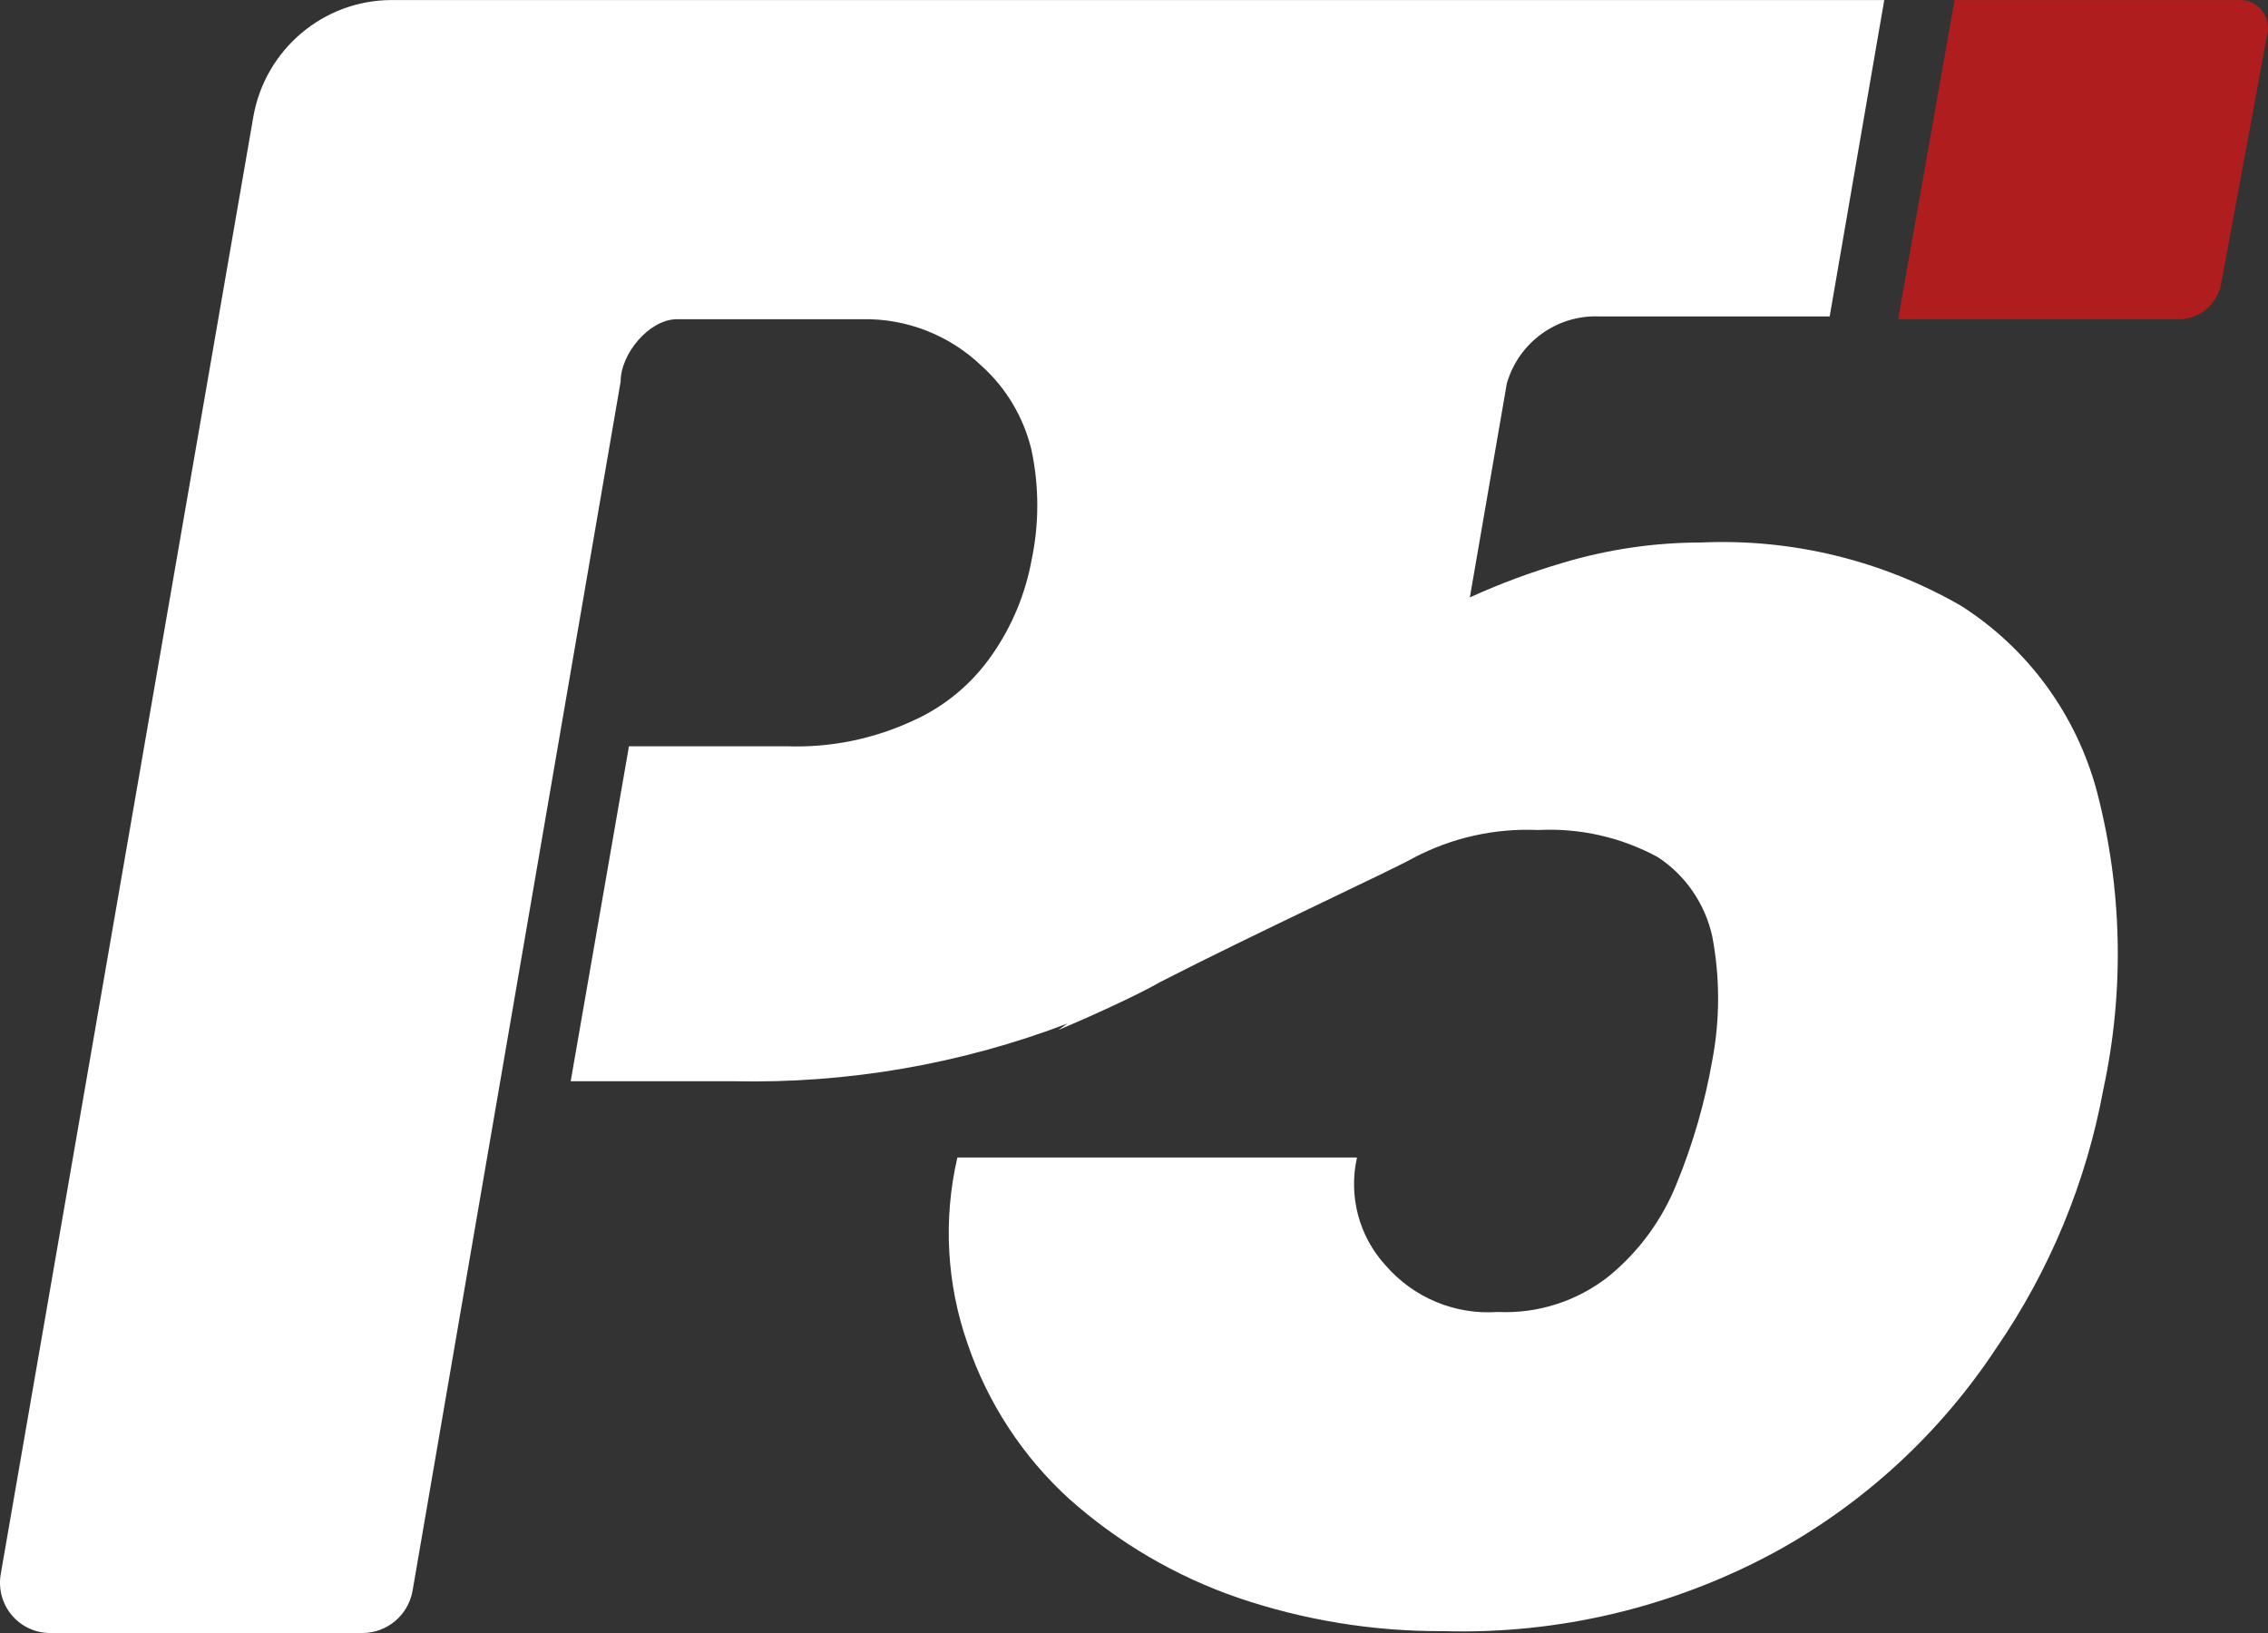 <?xml version="1.0" encoding="UTF-8"?>
<!DOCTYPE svg PUBLIC "-//W3C//DTD SVG 1.1//EN" "http://www.w3.org/Graphics/SVG/1.1/DTD/svg11.dtd">
<svg version="1.1" xmlns="http://www.w3.org/2000/svg" xmlns:xlink="http://www.w3.org/1999/xlink" x="0" y="0" width="100" height="72" viewBox="0, 0, 100, 72">
  <rect x="0" y="0" width="100" height="72" fill="#333333" stroke="none"/>
  <g id="Ebene_1">
    <path d="M46.657,45.416 C47.84,44.924 50.124,43.898 51.185,43.283 C55.263,41.191 61.381,38.36 62.32,37.827 C64.014,36.933 65.914,36.509 67.826,36.596 C69.655,36.502 71.474,36.913 73.087,37.786 C74.312,38.587 75.175,39.839 75.494,41.273 C75.841,43.088 75.841,44.954 75.494,46.77 C75.17,48.612 74.65,50.414 73.944,52.144 C73.312,53.743 72.288,55.154 70.966,56.246 C69.568,57.362 67.814,57.931 66.031,57.846 C64.157,57.978 62.331,57.219 61.096,55.795 C59.921,54.515 59.449,52.735 59.832,51.036 L42.212,51.036 C41.582,53.759 41.738,56.605 42.66,59.241 C43.555,61.87 45.099,64.227 47.147,66.092 C49.313,68.019 51.835,69.496 54.57,70.441 C57.486,71.435 60.546,71.934 63.625,71.918 C68.725,72.066 73.774,70.863 78.267,68.431 C82.195,66.278 85.541,63.194 88.015,59.446 C90.38,56.011 91.993,52.11 92.746,48.001 C93.675,43.676 93.577,39.193 92.461,34.914 C91.558,31.518 89.418,28.589 86.465,26.709 C82.985,24.706 79.01,23.739 75.004,23.919 C72.932,23.92 70.871,24.224 68.886,24.822 C67.493,25.23 66.13,25.738 64.808,26.34 L66.439,16.904 C66.962,15.094 68.645,13.876 70.518,13.951 L80.674,13.951 L83.08,0.002 L17.25,0.002 C14.26,0.014 11.704,2.171 11.173,5.13 L0.038,69.374 C-0.085,70.029 0.092,70.704 0.519,71.213 C0.946,71.722 1.578,72.011 2.241,72 L15.986,72 C17.066,71.998 17.992,71.222 18.188,70.154 L27.365,16.822 C27.365,15.591 28.63,14.074 29.853,14.074 L38.011,14.074 C39.965,14.034 41.855,14.771 43.272,16.125 C44.361,17.103 45.128,18.391 45.475,19.817 C45.823,21.439 45.823,23.118 45.475,24.74 C45.199,26.214 44.615,27.612 43.762,28.842 C42.875,30.14 41.646,31.163 40.213,31.796 C38.488,32.59 36.603,32.969 34.707,32.904 L27.732,32.904 L25.163,47.672 L32.341,47.672 C37.366,47.783 42.365,46.919 47.065,45.129" fill="#FFFFFF"/>
    <path d="M86.18,0.002 L83.692,14.074 L96.213,14.074 C97.054,14.002 97.75,13.386 97.926,12.556 L99.966,1.52 C100.057,1.141 99.964,0.74 99.714,0.44 C99.465,0.141 99.089,-0.022 98.701,0.002 z" fill="#AF1D1F"/>
  </g>
</svg>
